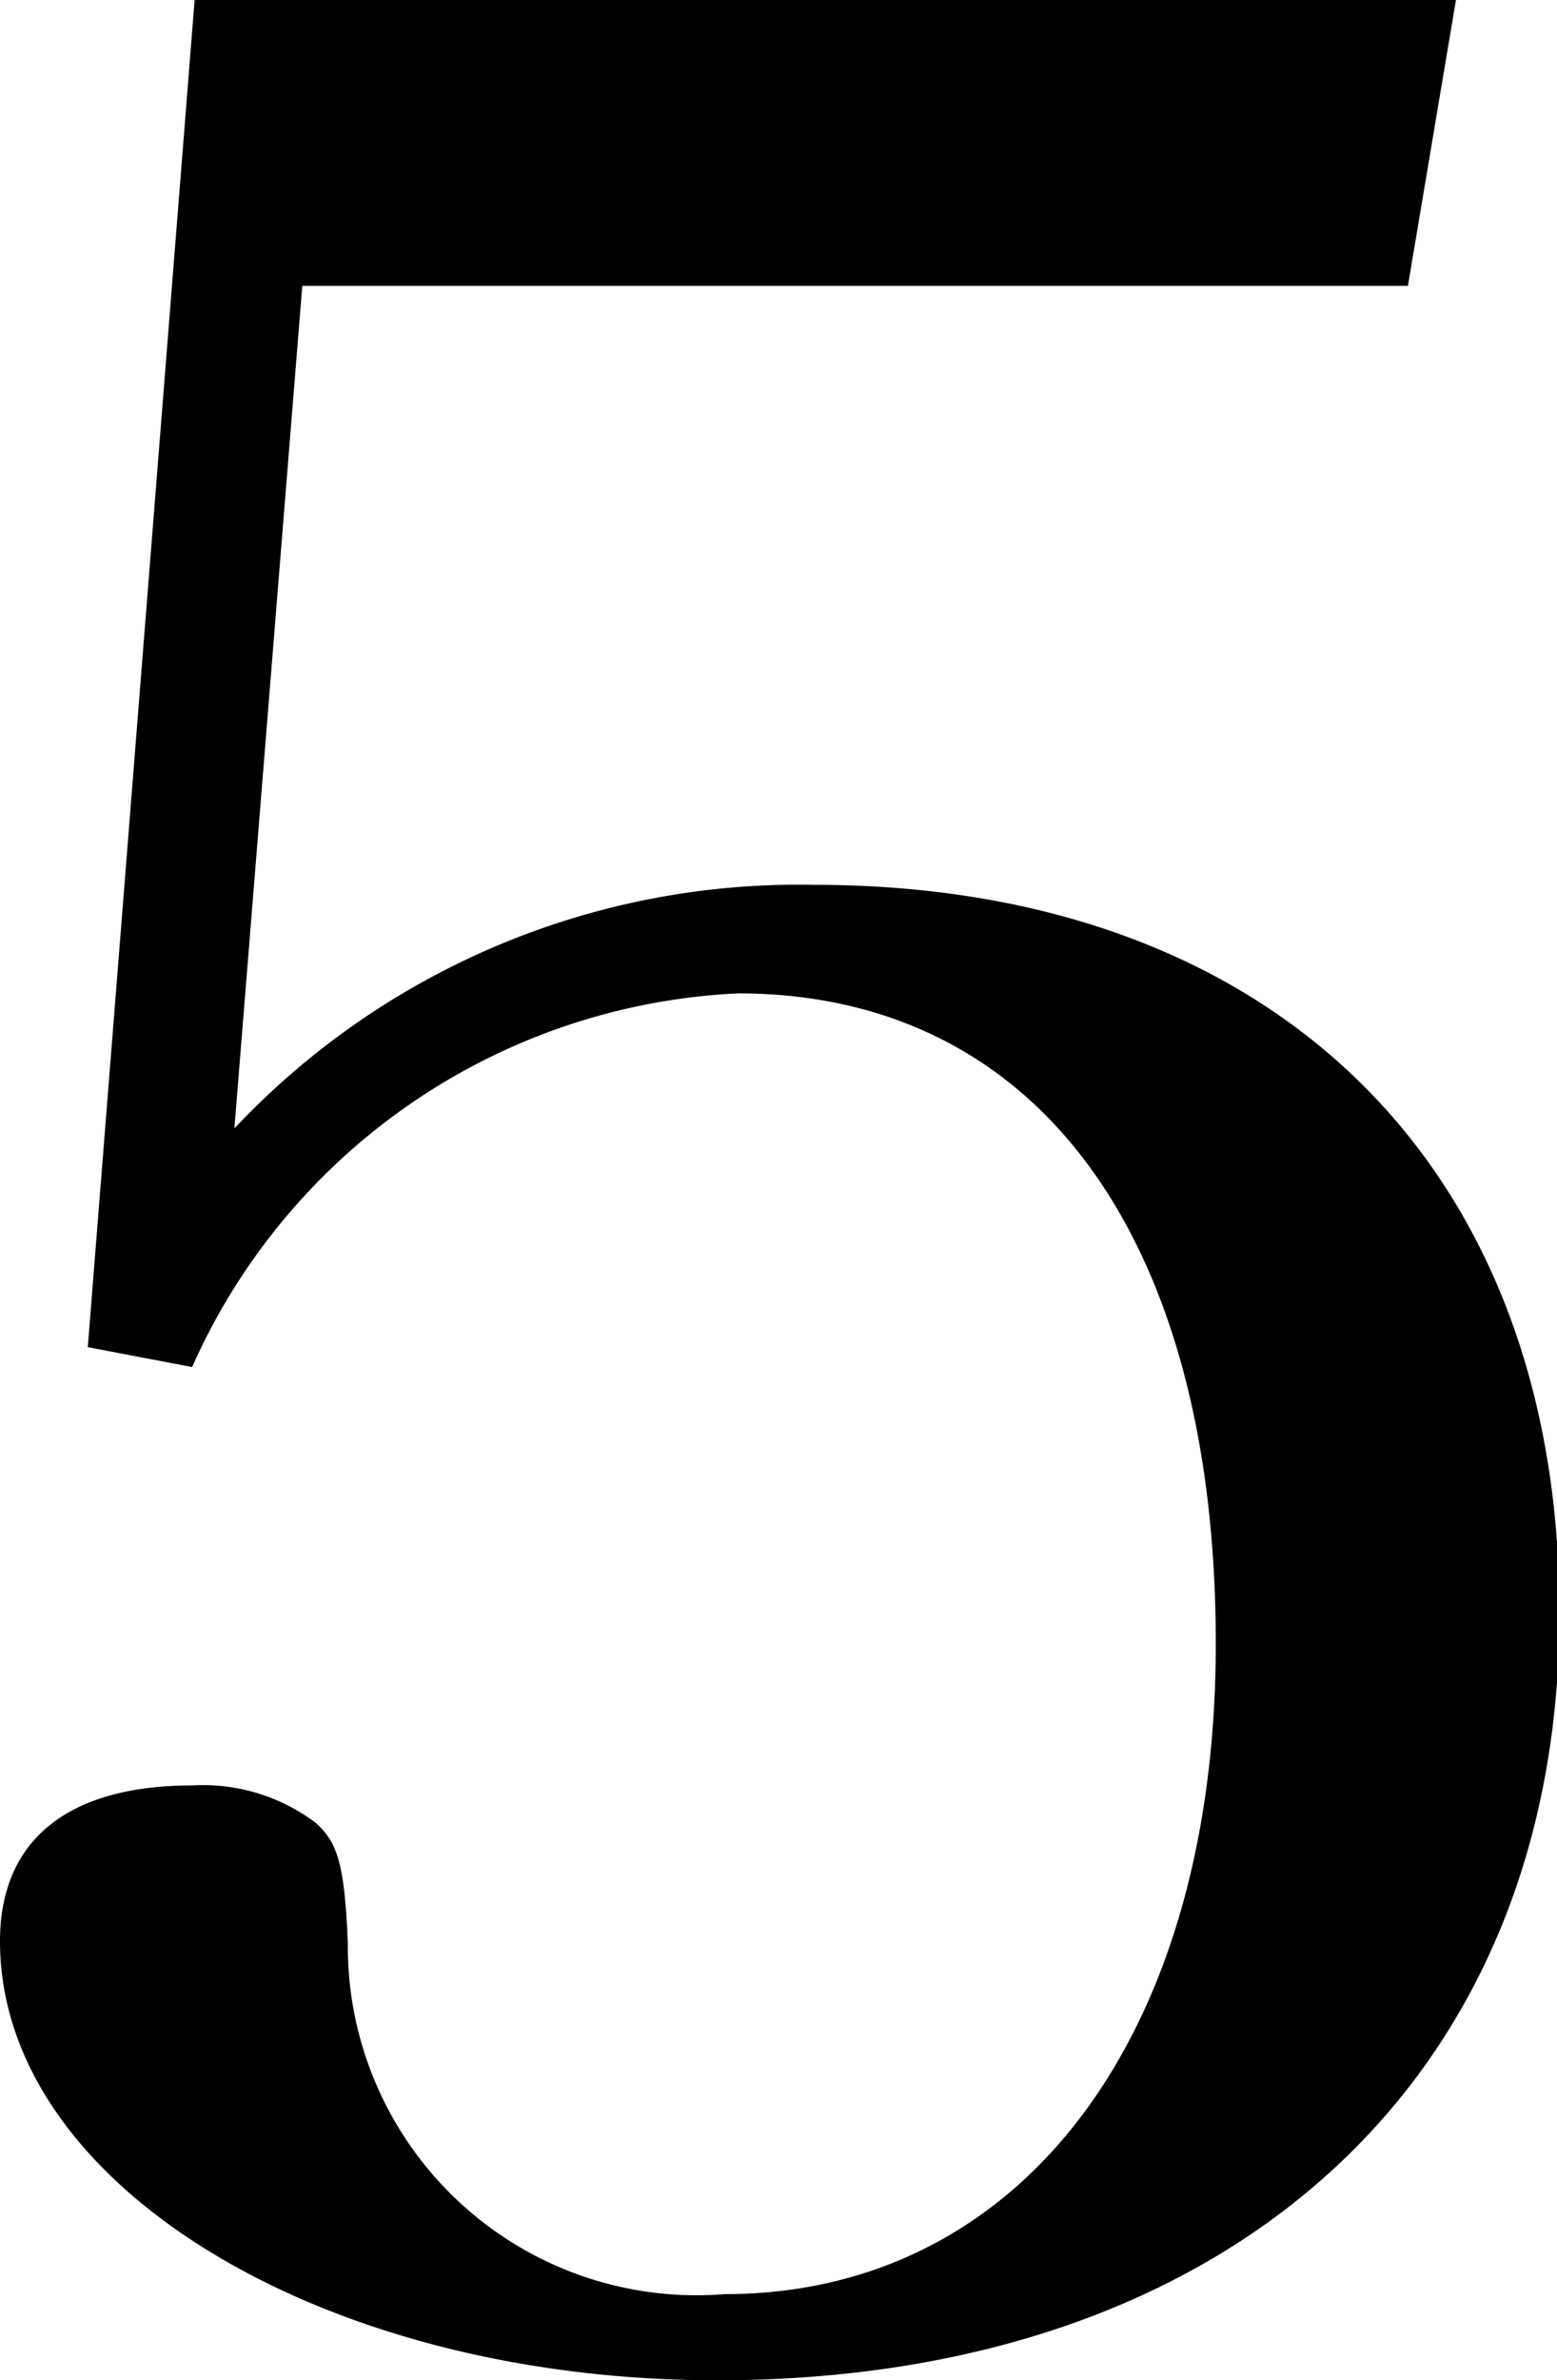 <svg xmlns="http://www.w3.org/2000/svg" viewBox="0 0 18.8 28.73">
  <title>service_5</title>
  <g id="レイヤー_2" data-name="レイヤー 2">
    <g id="フッター">
      <path d="M2.83,13.62a9.35,9.35,0,0,1,7-2.94c5.53,0,9,3.38,9,8.79,0,5.65-4,9.26-10.17,9.26C3.89,28.73,0,26.37,0,23.43c0-1.22.82-1.88,2.32-1.88A2.26,2.26,0,0,1,3.81,22c.27.24.35.51.39,1.45a4.21,4.21,0,0,0,4.55,4.24c3.57,0,5.93-3.1,5.93-7.85,0-4.91-2.16-7.85-5.77-7.85a7.6,7.6,0,0,0-6.59,4.51l-1.26-.24L2.35,0H17.58L17,3.45H3.65Z"/>
    </g>
  </g>
</svg>
